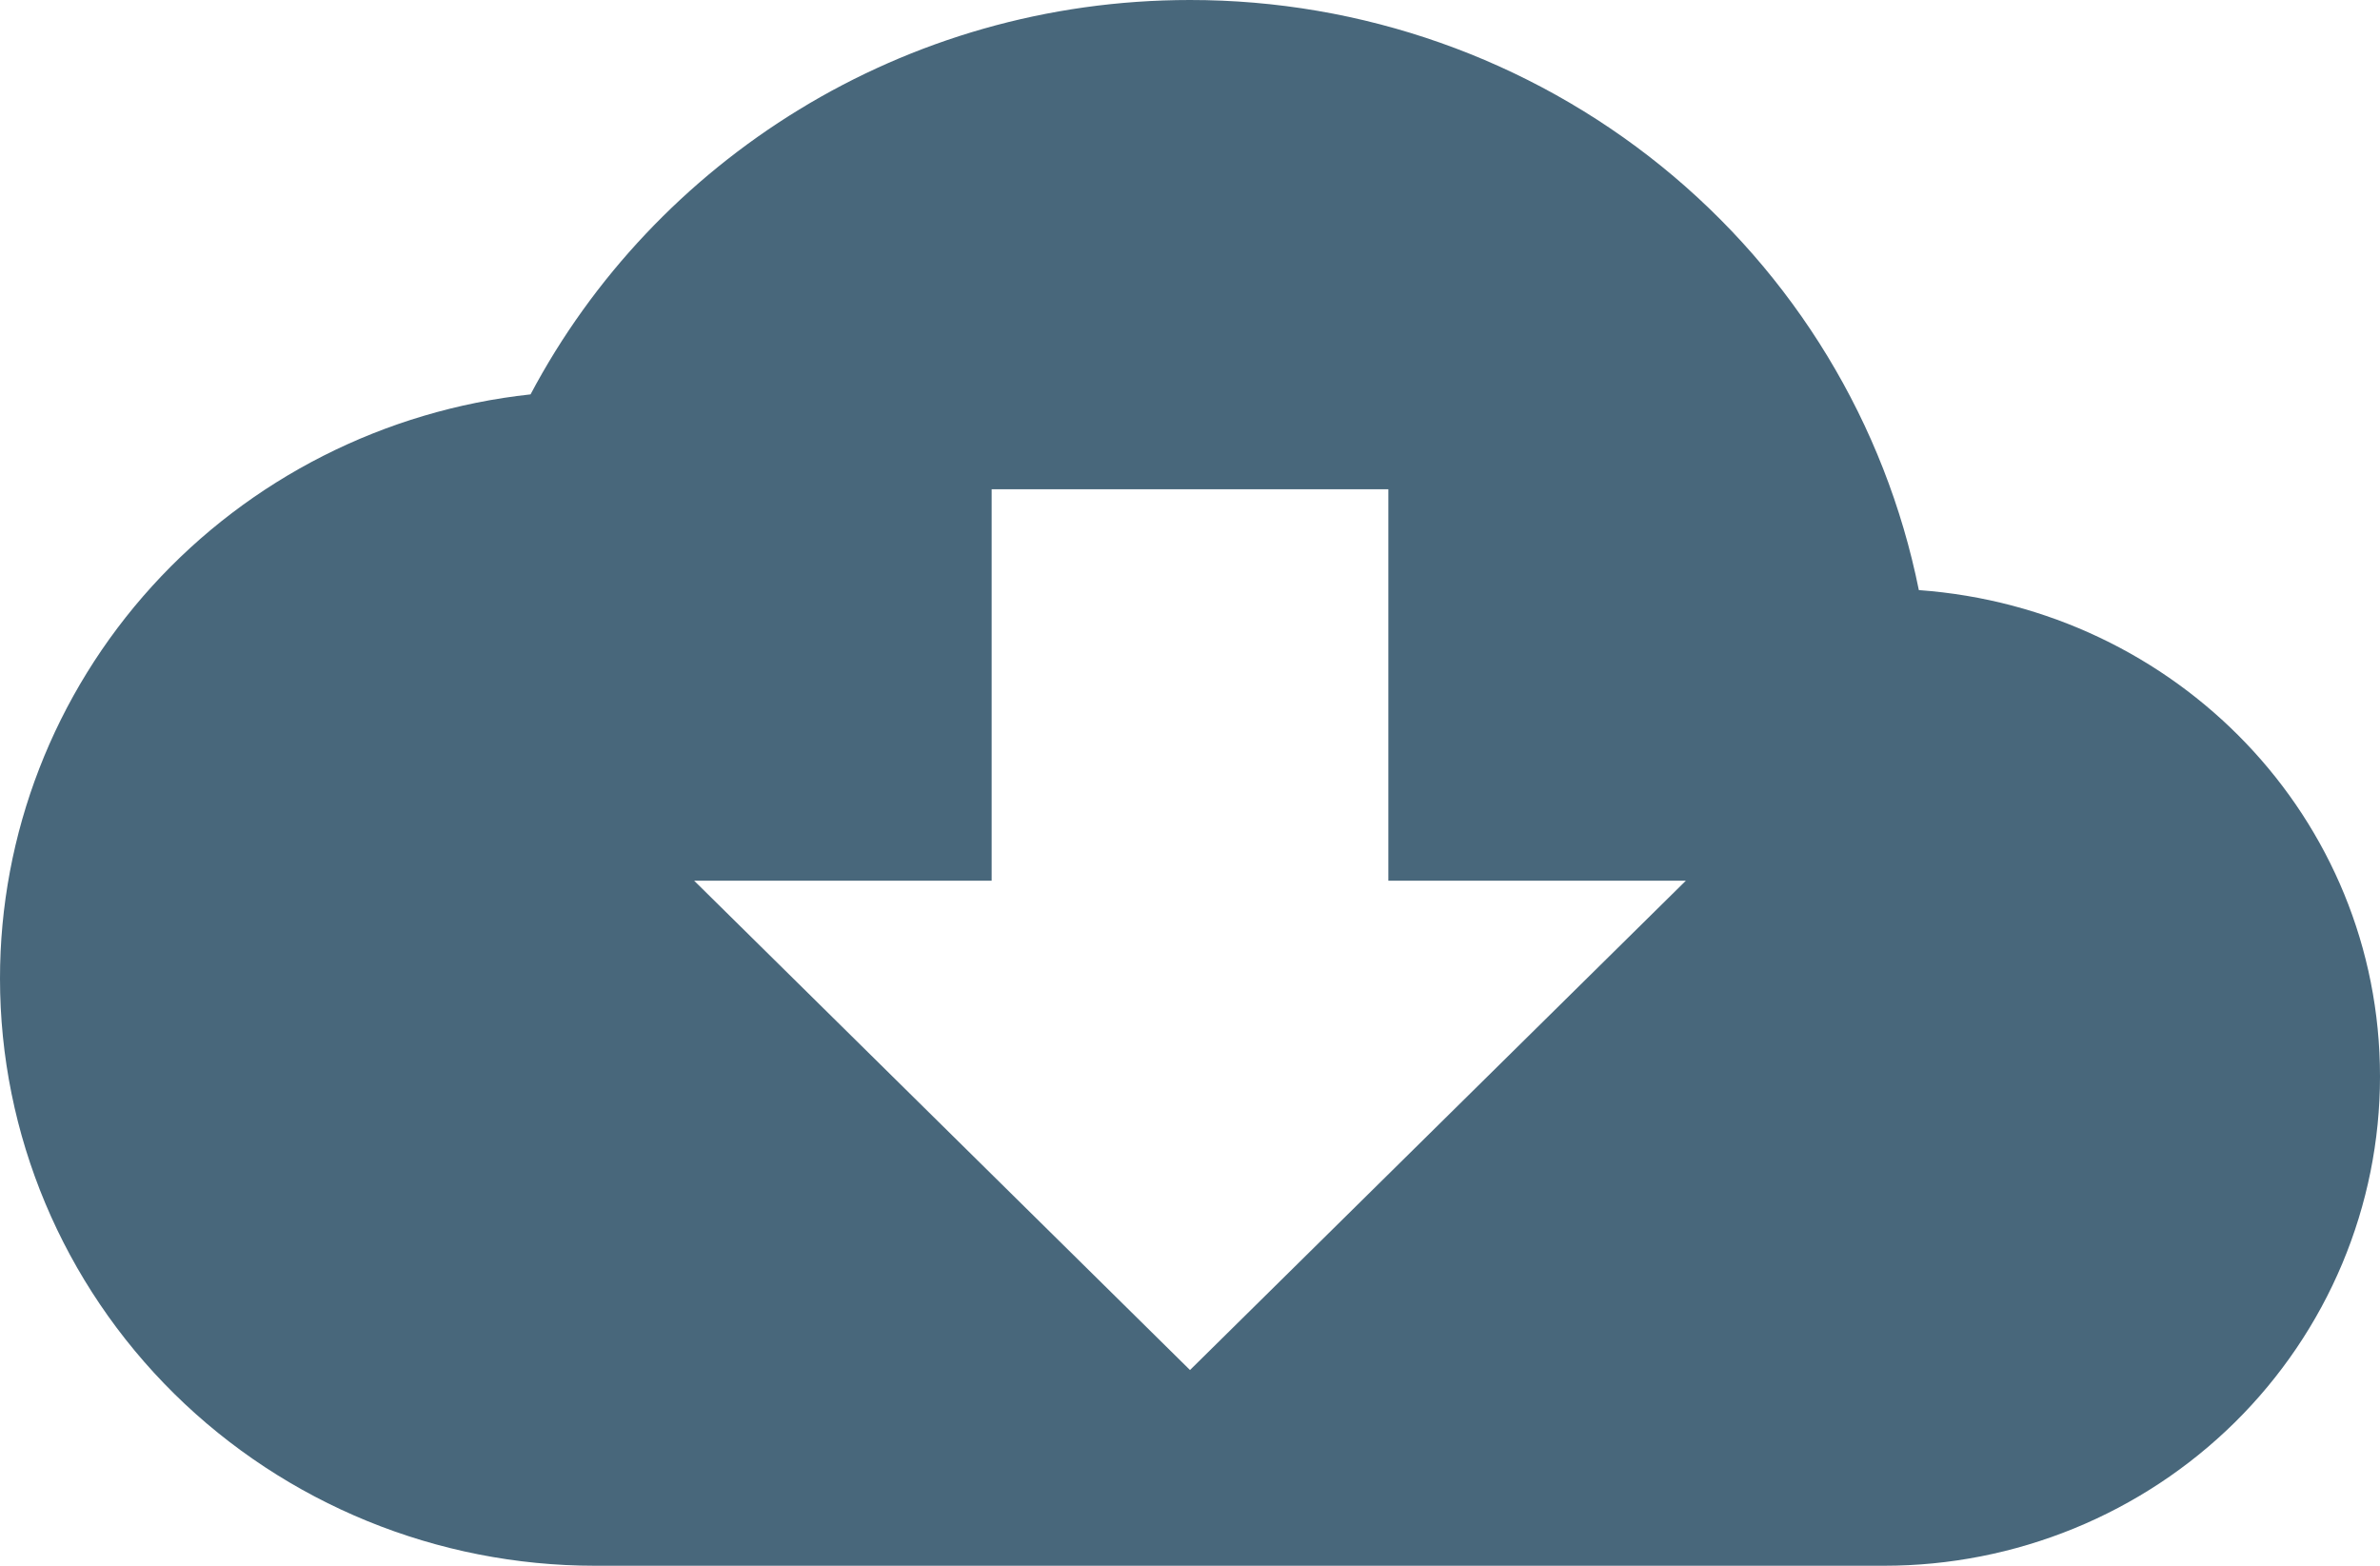 <svg width="38" height="25" viewBox="0 0 38 25" fill="none" xmlns="http://www.w3.org/2000/svg">
<path d="M26.917 14.062L19 21.875L11.083 14.062H15.833V7.812H22.167V14.062H26.917ZM30.637 9.422C30.102 6.765 28.65 4.373 26.528 2.655C24.405 0.937 21.745 -0.001 19 1.40931e-06C14.424 1.40931e-06 10.45 2.562 8.471 6.297C6.142 6.549 3.99 7.64 2.427 9.361C0.864 11.083 -0.001 13.313 3.93018e-07 15.625C3.93018e-07 18.111 1.001 20.496 2.782 22.254C4.564 24.012 6.98 25 9.5 25H30.083C31.123 25 32.152 24.798 33.113 24.405C34.073 24.013 34.946 23.437 35.681 22.712C36.416 21.986 36.999 21.125 37.397 20.177C37.795 19.229 38 18.213 38 17.188C38 13.062 34.754 9.719 30.637 9.422V9.422Z" fill="#48677B"/>
</svg>
